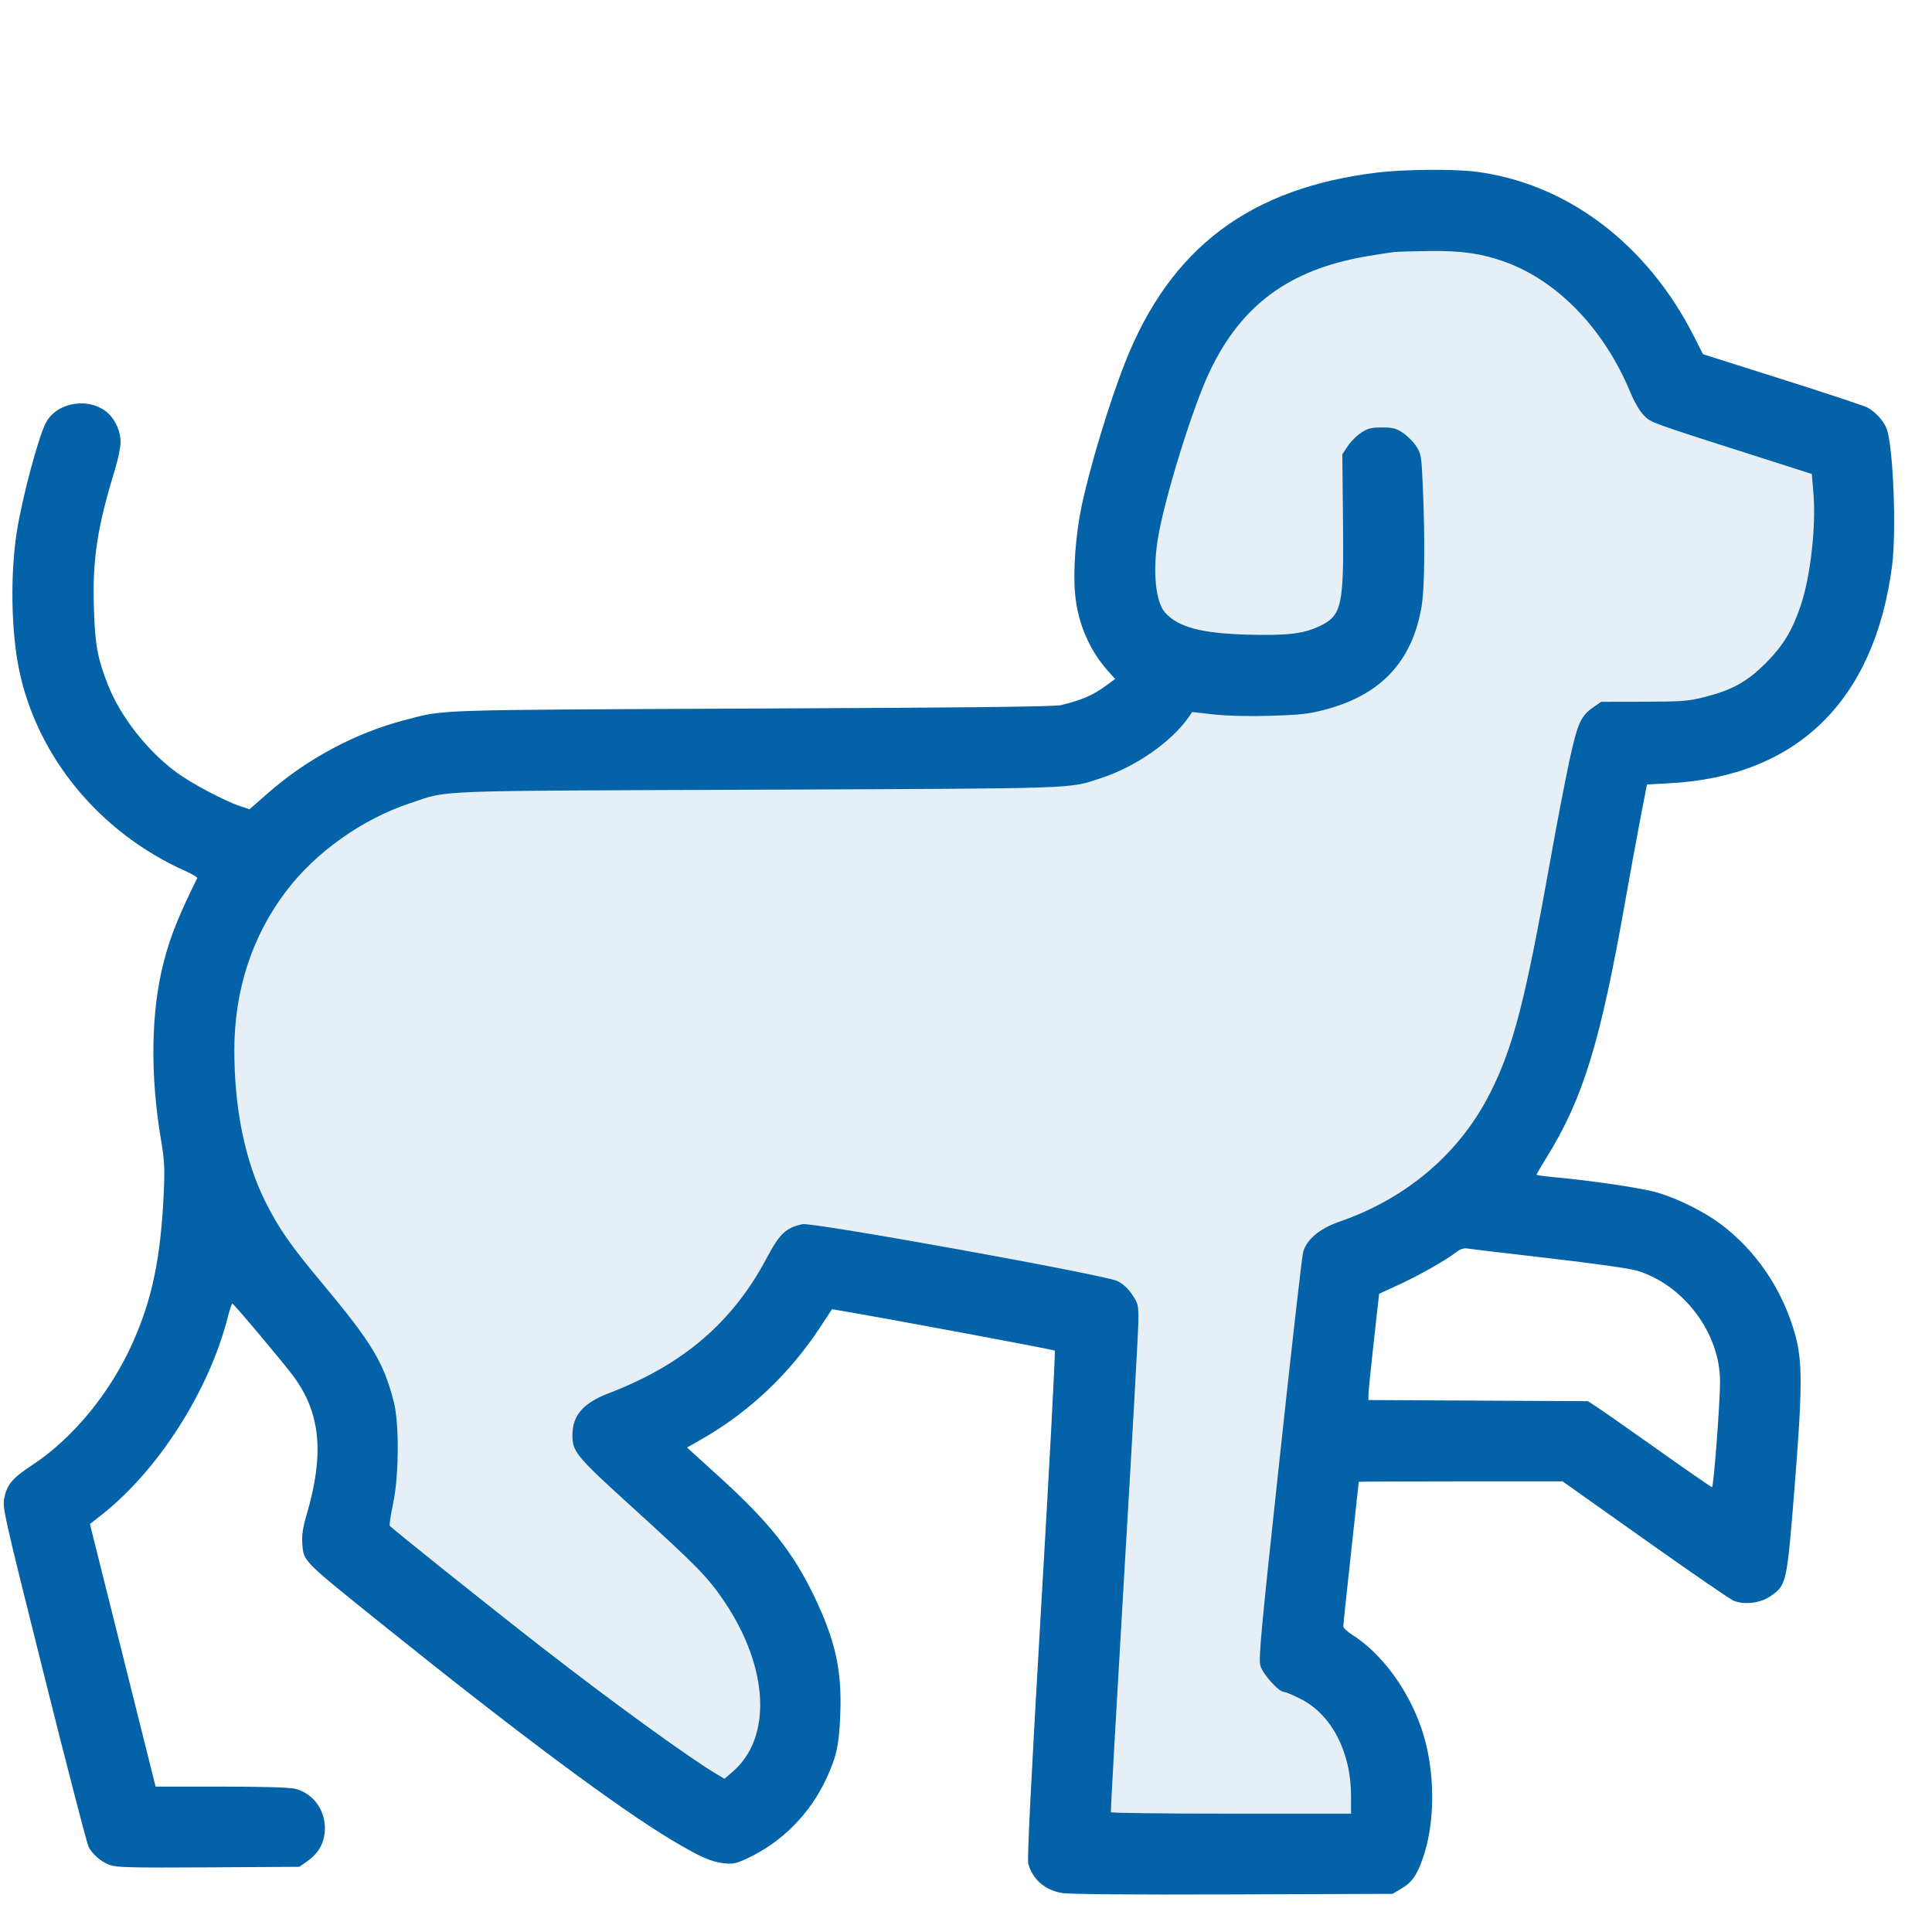 <svg width="24" height="24" viewBox="0 0 24 24" fill="none" xmlns="http://www.w3.org/2000/svg">
<rect width="24" height="24" fill="white"/>
<path d="M13.5 9L5.5 9.5L4 10L2.5 11.5V15L4.248 17L4 19L9 22.5L10 21.5L9 19.5L8 18L9 17L10 15.5L13.5 16.5V23H17V22L16.5 20.5V16L18 15L19.5 13L20 9.5L22 9L23 8V5.5L21 5L20 3.5L17.5 2.5L15 3.5L14 7L14.5 8.5L13.5 9Z" fill="#E6EFF6"/>
<path fill-rule="evenodd" clip-rule="evenodd" d="M17.112 2.143C15.528 2.334 14.54 3.077 13.978 4.499C13.781 4.997 13.534 5.814 13.434 6.299C13.362 6.645 13.329 7.088 13.355 7.374C13.386 7.736 13.534 8.081 13.768 8.34L13.853 8.434L13.74 8.517C13.578 8.636 13.449 8.692 13.183 8.759C13.106 8.779 11.999 8.791 9.343 8.802C5.327 8.82 5.537 8.813 5.035 8.943C4.418 9.103 3.809 9.428 3.32 9.86L3.1 10.053L2.98 10.013C2.788 9.949 2.373 9.729 2.191 9.594C1.827 9.325 1.496 8.901 1.341 8.508C1.211 8.178 1.179 8.003 1.166 7.542C1.148 6.946 1.209 6.55 1.425 5.843C1.465 5.714 1.498 5.556 1.498 5.492C1.499 5.366 1.438 5.223 1.347 5.137C1.121 4.927 0.707 4.989 0.569 5.253C0.475 5.435 0.275 6.184 0.209 6.606C0.126 7.137 0.138 7.837 0.237 8.319C0.461 9.402 1.237 10.342 2.3 10.819C2.387 10.858 2.455 10.898 2.45 10.908C2.215 11.385 2.115 11.636 2.035 11.946C1.874 12.565 1.863 13.35 2.001 14.166C2.042 14.407 2.048 14.511 2.035 14.802C1.998 15.623 1.892 16.137 1.646 16.685C1.371 17.3 0.907 17.865 0.407 18.195C0.159 18.358 0.09 18.437 0.055 18.6C0.027 18.724 0.036 18.762 0.545 20.798C0.83 21.938 1.08 22.901 1.099 22.939C1.15 23.037 1.251 23.125 1.363 23.167C1.445 23.198 1.623 23.203 2.589 23.197L3.719 23.19L3.813 23.124C3.95 23.028 4.021 22.91 4.034 22.756C4.055 22.504 3.901 22.28 3.667 22.221C3.6 22.204 3.262 22.194 2.747 22.194H1.933L1.525 20.563L1.117 18.932L1.262 18.818C1.964 18.267 2.596 17.277 2.828 16.368C2.852 16.272 2.878 16.194 2.886 16.194C2.904 16.194 3.537 16.948 3.651 17.104C3.984 17.562 4.03 18.064 3.808 18.819C3.762 18.976 3.748 19.069 3.755 19.171C3.772 19.4 3.741 19.369 4.783 20.206C6.435 21.534 7.681 22.461 8.348 22.86C8.698 23.069 8.837 23.13 8.999 23.147C9.104 23.158 9.147 23.149 9.284 23.085C9.716 22.883 10.063 22.531 10.267 22.091C10.395 21.812 10.426 21.666 10.439 21.27C10.457 20.74 10.376 20.38 10.12 19.842C9.852 19.283 9.56 18.913 8.931 18.342L8.535 17.982L8.711 17.881C9.303 17.544 9.805 17.07 10.188 16.488L10.336 16.263L10.433 16.28C11.01 16.377 13.09 16.765 13.103 16.778C13.112 16.787 13.037 18.207 12.935 19.934C12.806 22.153 12.758 23.097 12.774 23.154C12.83 23.348 12.977 23.476 13.188 23.515C13.277 23.531 14.008 23.538 15.311 23.533L17.299 23.526L17.41 23.46C17.534 23.388 17.595 23.304 17.667 23.106C17.836 22.648 17.832 21.983 17.659 21.475C17.492 20.986 17.162 20.538 16.798 20.308C16.737 20.27 16.687 20.222 16.687 20.202C16.687 20.182 16.73 19.772 16.783 19.29C16.835 18.808 16.879 18.411 16.879 18.408C16.879 18.405 17.448 18.402 18.145 18.402L19.411 18.402L20.431 19.125C20.992 19.523 21.488 19.864 21.534 19.884C21.665 19.939 21.873 19.915 21.995 19.828C22.193 19.689 22.197 19.675 22.293 18.474C22.39 17.259 22.392 16.916 22.303 16.59C22.149 16.026 21.815 15.531 21.363 15.197C21.162 15.049 20.849 14.893 20.597 14.817C20.411 14.76 19.778 14.666 19.273 14.62C19.17 14.611 19.087 14.598 19.087 14.592C19.087 14.586 19.145 14.487 19.216 14.372C19.667 13.643 19.881 12.944 20.19 11.19C20.244 10.886 20.326 10.437 20.373 10.192L20.459 9.745L20.739 9.73C22.321 9.645 23.281 8.71 23.503 7.038C23.561 6.6 23.519 5.541 23.435 5.321C23.398 5.226 23.29 5.108 23.194 5.061C23.146 5.037 22.668 4.879 22.131 4.709L21.155 4.4L21.042 4.177C20.458 3.024 19.455 2.27 18.319 2.131C18.049 2.098 17.433 2.104 17.112 2.143ZM17.323 3.131C17.27 3.136 17.108 3.161 16.962 3.186C16.012 3.353 15.422 3.788 15.028 4.613C14.815 5.058 14.459 6.211 14.381 6.707C14.318 7.106 14.356 7.479 14.473 7.61C14.635 7.791 14.922 7.868 15.502 7.884C15.99 7.897 16.191 7.873 16.391 7.779C16.669 7.647 16.695 7.531 16.683 6.461L16.675 5.643L16.741 5.543C16.777 5.488 16.852 5.413 16.907 5.376C16.991 5.321 17.033 5.31 17.167 5.31C17.301 5.31 17.342 5.321 17.426 5.376C17.481 5.413 17.556 5.487 17.591 5.541C17.653 5.634 17.658 5.66 17.674 6.027C17.704 6.717 17.698 7.314 17.658 7.543C17.539 8.223 17.149 8.636 16.455 8.817C16.258 8.869 16.146 8.881 15.781 8.892C15.508 8.9 15.243 8.893 15.077 8.875L14.81 8.845L14.771 8.902C14.558 9.211 14.114 9.522 13.686 9.663C13.265 9.801 13.496 9.793 9.415 9.81C5.264 9.826 5.588 9.813 5.091 9.979C4.5 10.175 3.923 10.585 3.555 11.07C3.131 11.628 2.912 12.3 2.911 13.041C2.91 13.771 3.043 14.421 3.298 14.931C3.464 15.262 3.611 15.473 4.003 15.942C4.622 16.684 4.766 16.922 4.893 17.419C4.961 17.686 4.956 18.344 4.882 18.685C4.853 18.821 4.835 18.942 4.842 18.954C4.859 18.981 6.116 19.986 6.739 20.47C7.611 21.148 8.562 21.837 8.901 22.038L9 22.097L9.099 22.011C9.593 21.589 9.552 20.718 8.999 19.896C8.797 19.596 8.657 19.453 7.858 18.727C7.159 18.093 7.112 18.036 7.111 17.831C7.11 17.583 7.242 17.43 7.565 17.306C8.483 16.955 9.101 16.426 9.523 15.63C9.686 15.325 9.758 15.255 9.967 15.207C10.085 15.179 13.72 15.836 13.879 15.913C13.95 15.948 14.013 16.005 14.065 16.083C14.139 16.194 14.143 16.21 14.141 16.419C14.14 16.539 14.061 17.956 13.965 19.566C13.87 21.177 13.795 22.502 13.8 22.512C13.805 22.522 14.478 22.53 15.296 22.53H16.783V22.31C16.783 21.763 16.54 21.296 16.154 21.103C16.061 21.056 15.969 21.018 15.951 21.018C15.885 21.018 15.684 20.794 15.656 20.689C15.633 20.602 15.668 20.228 15.896 18.12C16.042 16.764 16.173 15.611 16.187 15.558C16.226 15.402 16.394 15.26 16.639 15.176C17.48 14.886 18.14 14.32 18.517 13.566C18.801 12.998 18.948 12.426 19.254 10.711C19.334 10.263 19.442 9.699 19.494 9.457C19.598 8.979 19.636 8.894 19.798 8.782L19.891 8.718L20.419 8.717C20.884 8.716 20.972 8.71 21.162 8.662C21.516 8.574 21.707 8.468 21.943 8.229C22.156 8.013 22.266 7.829 22.371 7.517C22.491 7.157 22.561 6.537 22.527 6.127L22.507 5.888L21.991 5.723C20.479 5.241 20.514 5.253 20.422 5.162C20.37 5.109 20.304 4.997 20.251 4.869C19.924 4.083 19.346 3.485 18.687 3.25C18.403 3.149 18.159 3.114 17.77 3.118C17.577 3.12 17.375 3.126 17.323 3.131ZM18.091 15.554C17.956 15.658 17.635 15.84 17.383 15.956L17.132 16.072L17.067 16.655C17.031 16.976 17.001 17.273 17 17.315L16.999 17.392L18.363 17.399L19.727 17.406L19.864 17.497C19.94 17.547 20.282 17.788 20.626 18.031C20.969 18.275 21.258 18.474 21.267 18.474C21.288 18.474 21.368 17.416 21.367 17.157C21.365 16.561 20.92 15.966 20.341 15.786C20.25 15.758 19.821 15.697 19.249 15.631C18.731 15.571 18.274 15.517 18.235 15.51C18.183 15.502 18.142 15.515 18.091 15.554Z" fill="#0362A8"/>
</svg>
